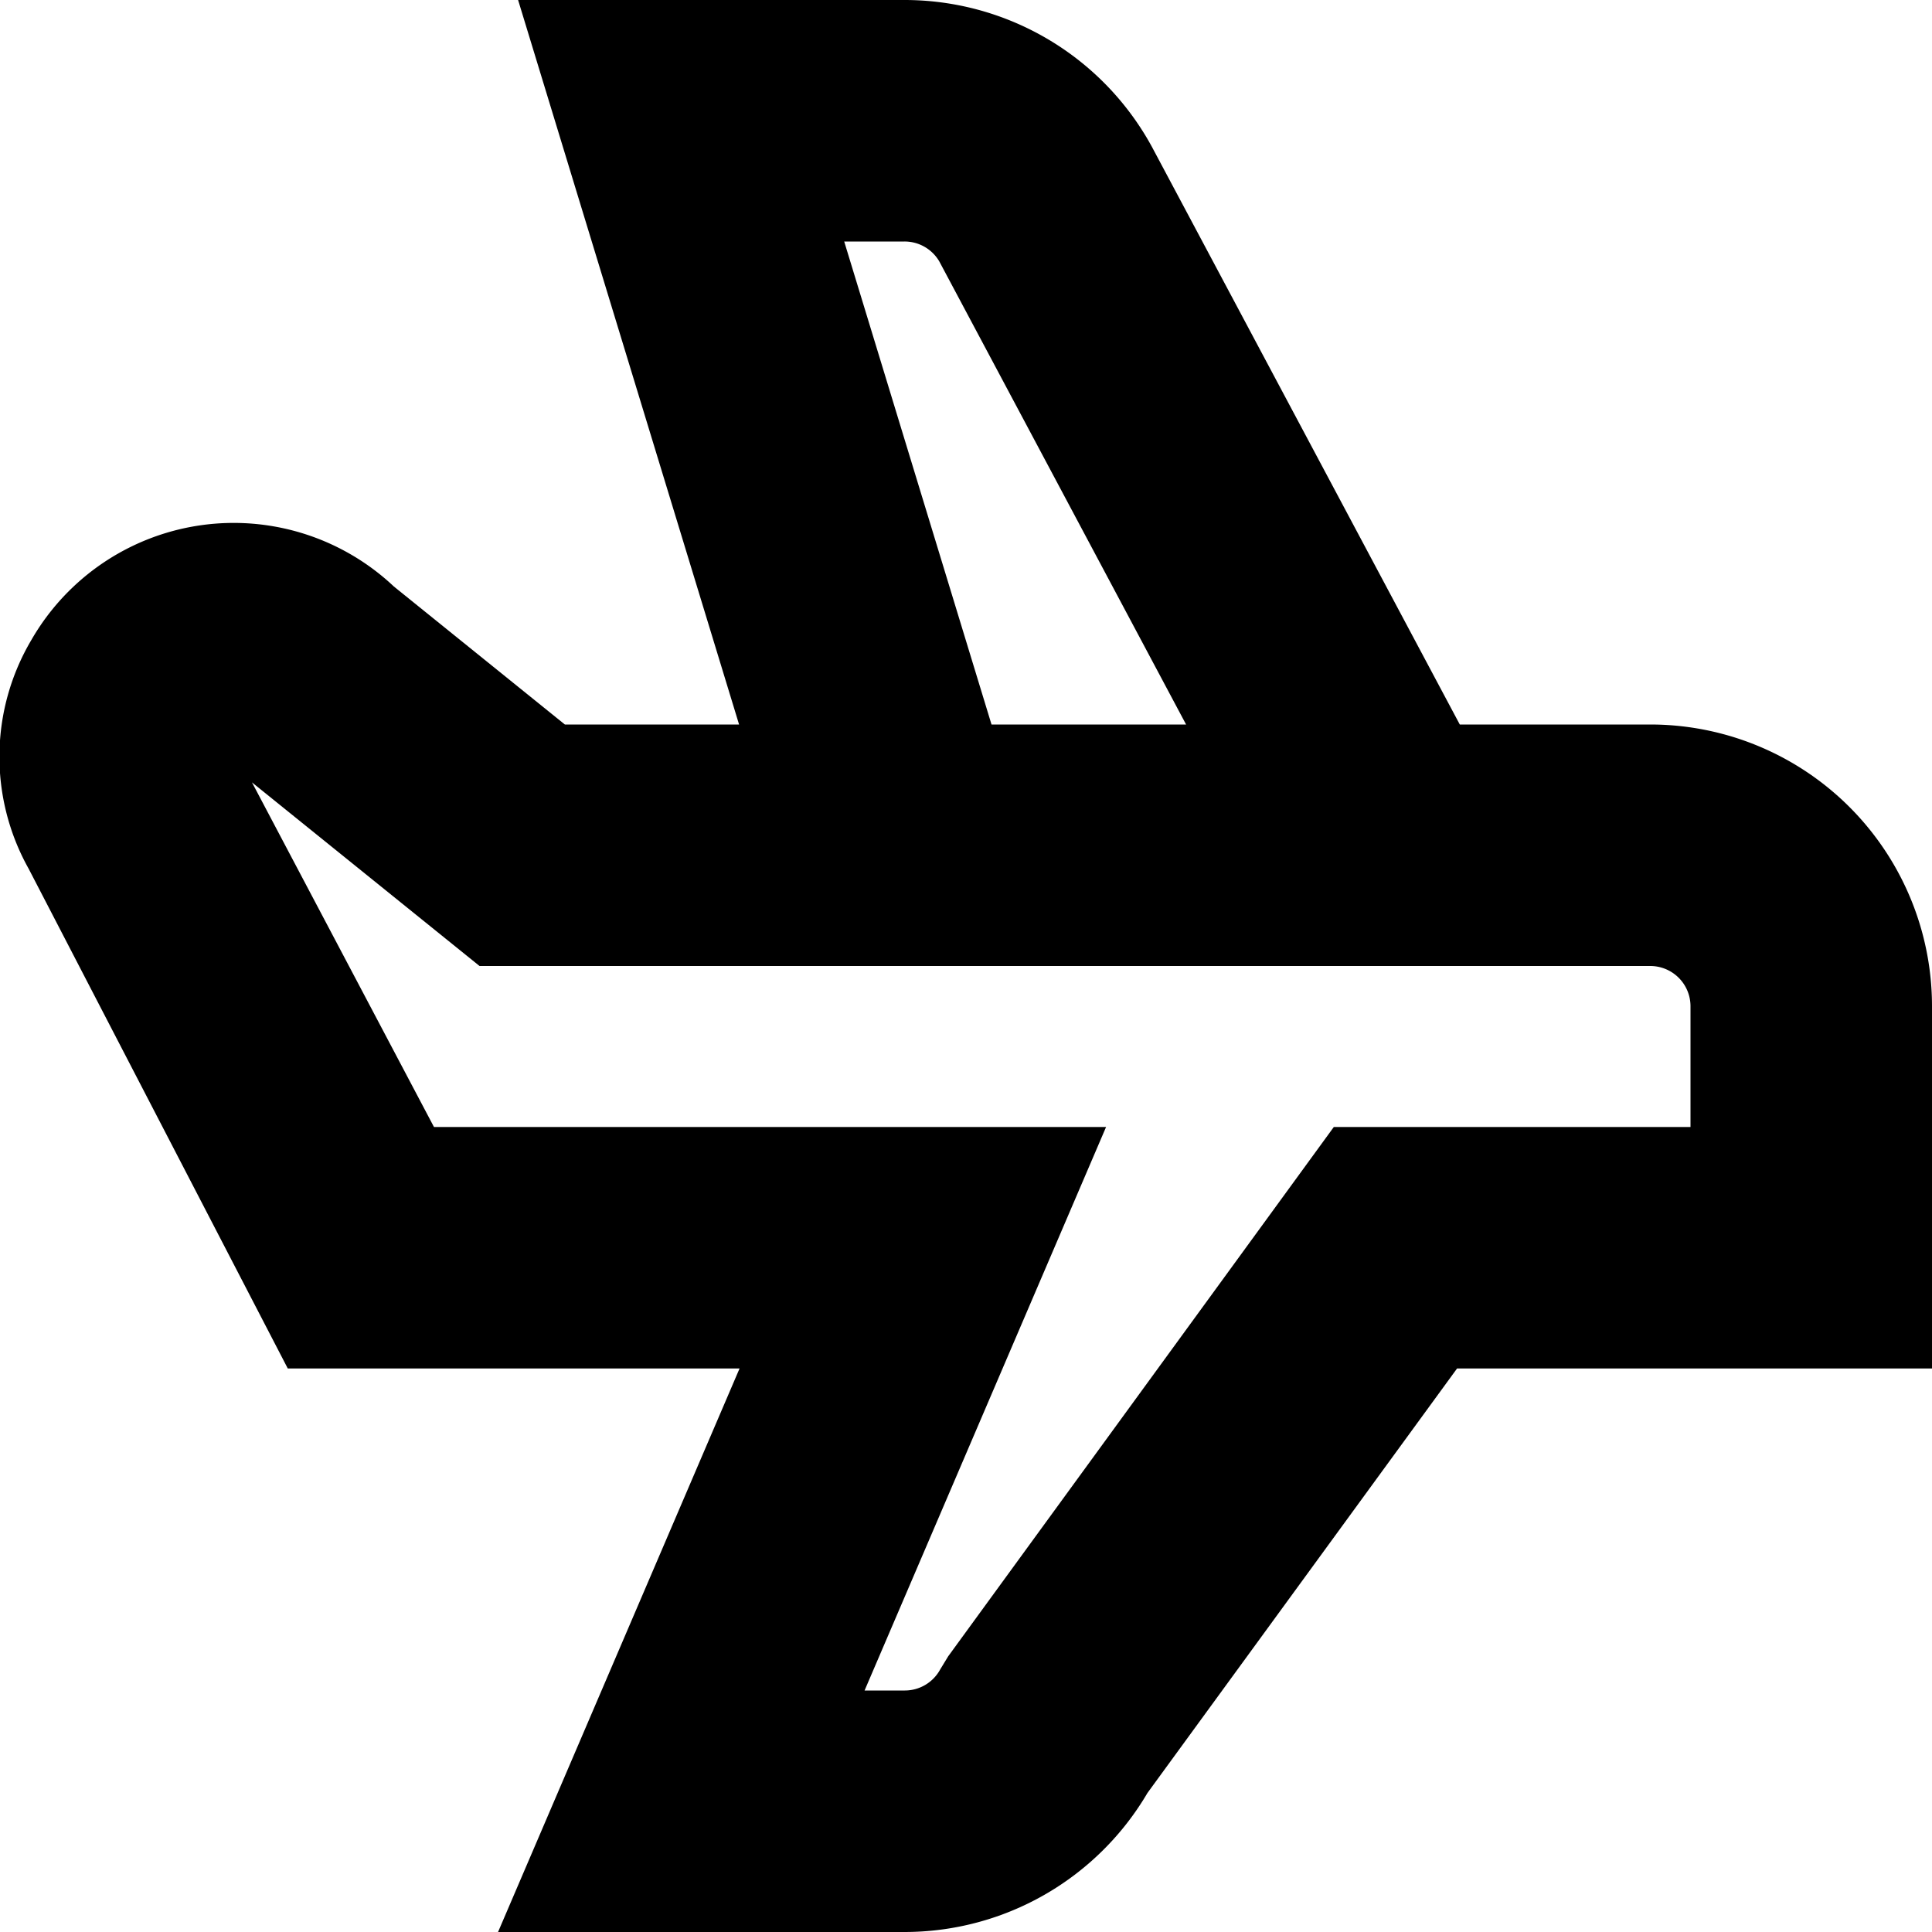 <?xml version="1.0" encoding="UTF-8"?>
<svg xmlns="http://www.w3.org/2000/svg" id="Layer_1" data-name="Layer 1" viewBox="0 0 24 24" width="512" height="512"><path d="M20.5,9H18.134L14.309,1.823A3.5,3.5,0,0,0,11.236,0h-4.8L9.181,9H7.017L4.892,7.285a2.9,2.9,0,0,0-4.5.661A2.848,2.848,0,0,0,.355,10.79L3.575,17H9.187l-3,7h5.049a3.5,3.5,0,0,0,3.018-1.727L18.1,17H24V12.5A3.5,3.5,0,0,0,20.5,9ZM10.487,3h.749a.5.5,0,0,1,.432.247L14.734,9H12.317ZM21,14H16.569l-4.79,6.575-.1.164a.5.5,0,0,1-.439.261h-.5l3-7H5.391L3.13,9.719,5.957,12H20.5a.5.5,0,0,1,.5.5Z"/></svg>
